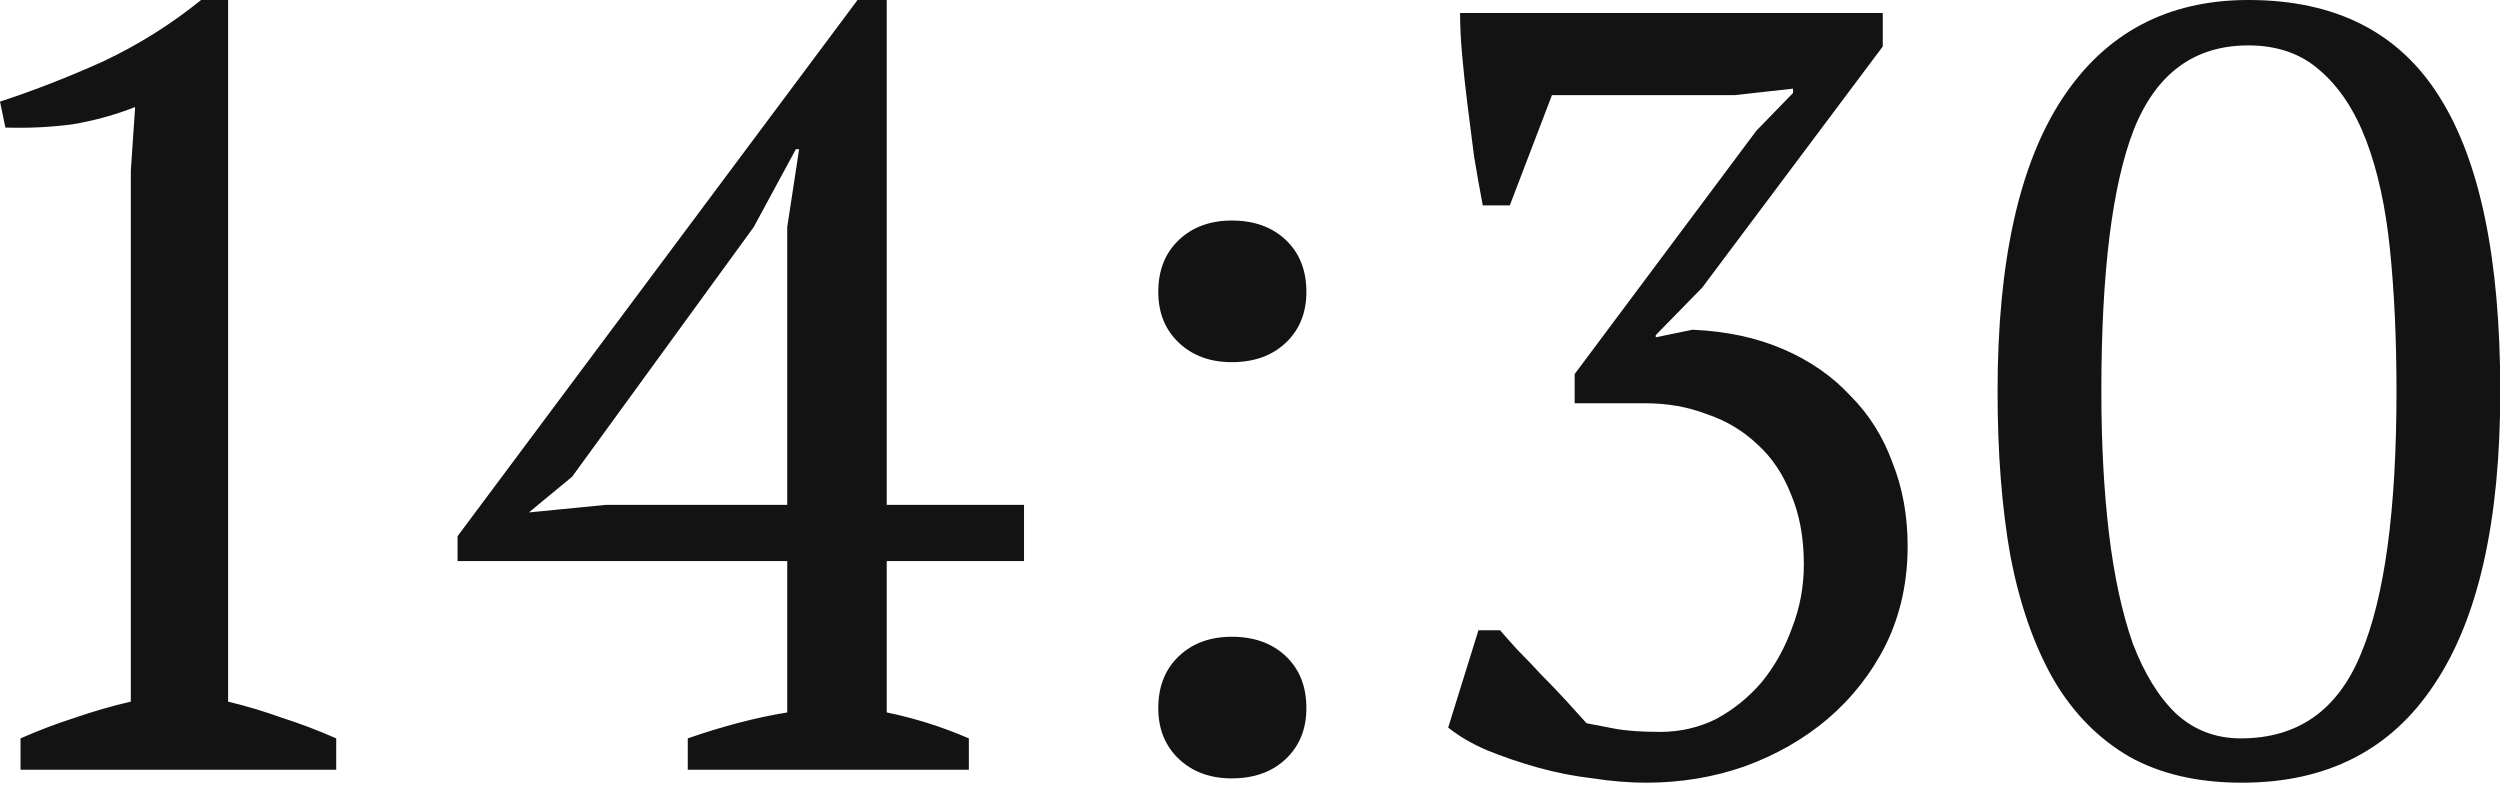<?xml version="1.0" encoding="UTF-8"?> <svg xmlns="http://www.w3.org/2000/svg" width="74" height="24" viewBox="0 0 74 24" fill="none"><path d="M9.952 22.784H0.608V21.856C1.141 21.621 1.675 21.419 2.208 21.248C2.763 21.056 3.317 20.896 3.872 20.768V5.056L4 3.168C3.403 3.403 2.784 3.573 2.144 3.68C1.504 3.765 0.843 3.797 0.16 3.776L5.24521e-06 3.008C0.981 2.688 1.995 2.293 3.04 1.824C4.085 1.333 5.056 0.725 5.952 5.72205e-05H6.752V20.768C7.285 20.896 7.819 21.056 8.352 21.248C8.885 21.419 9.419 21.621 9.952 21.856V22.784ZM28.678 22.784H20.358V21.856C21.404 21.493 22.385 21.237 23.302 21.088V16.608H13.543V15.872L25.383 5.72205e-05H26.247V14.944H30.311V16.608H26.247V21.088C27.078 21.259 27.889 21.515 28.678 21.856V22.784ZM23.302 6.72L23.654 4.416H23.558L22.311 6.72L16.934 14.112L15.655 15.168L17.927 14.944H23.302V6.72ZM34.285 8.64C34.285 8 34.488 7.488 34.893 7.104C35.298 6.72 35.821 6.528 36.461 6.528C37.122 6.528 37.656 6.72 38.061 7.104C38.466 7.488 38.669 8 38.669 8.64C38.669 9.259 38.466 9.76 38.061 10.144C37.656 10.528 37.122 10.72 36.461 10.72C35.821 10.72 35.298 10.528 34.893 10.144C34.488 9.76 34.285 9.259 34.285 8.64ZM34.285 20.96C34.285 20.32 34.488 19.808 34.893 19.424C35.298 19.04 35.821 18.848 36.461 18.848C37.122 18.848 37.656 19.04 38.061 19.424C38.466 19.808 38.669 20.32 38.669 20.96C38.669 21.579 38.466 22.08 38.061 22.464C37.656 22.848 37.122 23.04 36.461 23.04C35.821 23.04 35.298 22.848 34.893 22.464C34.488 22.08 34.285 21.579 34.285 20.96ZM49.138 21.664C49.735 21.664 50.29 21.536 50.802 21.28C51.314 21.003 51.762 20.64 52.146 20.192C52.53 19.723 52.828 19.189 53.042 18.592C53.276 17.995 53.394 17.365 53.394 16.704C53.394 15.915 53.266 15.221 53.01 14.624C52.775 14.027 52.444 13.536 52.018 13.152C51.591 12.747 51.09 12.448 50.514 12.256C49.959 12.043 49.351 11.936 48.69 11.936H46.61V11.072L51.986 3.872L53.074 2.752V2.624L51.346 2.816H45.938L44.69 6.08H43.89C43.804 5.632 43.719 5.152 43.634 4.64C43.57 4.128 43.506 3.627 43.442 3.136C43.378 2.624 43.324 2.133 43.282 1.664C43.239 1.195 43.218 0.768 43.218 0.384H55.73V1.376L50.386 8.512L49.01 9.92V9.984L50.098 9.76C51.1 9.803 51.996 9.995 52.786 10.336C53.575 10.677 54.236 11.136 54.77 11.712C55.324 12.267 55.74 12.928 56.018 13.696C56.316 14.443 56.466 15.264 56.466 16.16C56.466 17.227 56.252 18.197 55.826 19.072C55.399 19.925 54.823 20.661 54.098 21.28C53.394 21.877 52.572 22.347 51.634 22.688C50.716 23.008 49.746 23.168 48.722 23.168C48.231 23.168 47.708 23.125 47.154 23.04C46.599 22.976 46.055 22.869 45.522 22.72C44.988 22.571 44.487 22.4 44.018 22.208C43.57 22.016 43.186 21.792 42.866 21.536L43.762 18.656H44.402C44.53 18.805 44.7 18.997 44.914 19.232C45.148 19.467 45.383 19.712 45.618 19.968C45.874 20.224 46.119 20.48 46.354 20.736C46.588 20.992 46.791 21.216 46.962 21.408C47.175 21.451 47.452 21.504 47.794 21.568C48.135 21.632 48.583 21.664 49.138 21.664ZM59.128 11.584C59.128 7.744 59.768 4.853 61.048 2.912C62.328 0.971 64.163 5.72205e-05 66.552 5.72205e-05C69.134 5.72205e-05 71.022 0.96 72.216 2.88C73.411 4.779 74.008 7.68 74.008 11.584C74.008 15.424 73.358 18.315 72.056 20.256C70.776 22.197 68.878 23.168 66.36 23.168C65.059 23.168 63.95 22.912 63.032 22.4C62.115 21.867 61.368 21.109 60.792 20.128C60.216 19.125 59.79 17.909 59.512 16.48C59.256 15.051 59.128 13.419 59.128 11.584ZM62.2 11.584C62.2 13.12 62.275 14.517 62.424 15.776C62.574 17.035 62.808 18.123 63.128 19.04C63.47 19.936 63.896 20.629 64.408 21.12C64.942 21.611 65.582 21.856 66.328 21.856C68.014 21.856 69.198 21.024 69.88 19.36C70.584 17.696 70.936 15.104 70.936 11.584C70.936 10.048 70.872 8.651 70.744 7.392C70.616 6.133 70.382 5.056 70.04 4.16C69.699 3.264 69.24 2.571 68.664 2.08C68.11 1.589 67.406 1.344 66.552 1.344C64.952 1.344 63.822 2.176 63.16 3.84C62.52 5.483 62.2 8.064 62.2 11.584Z" fill="#131313"></path></svg> 